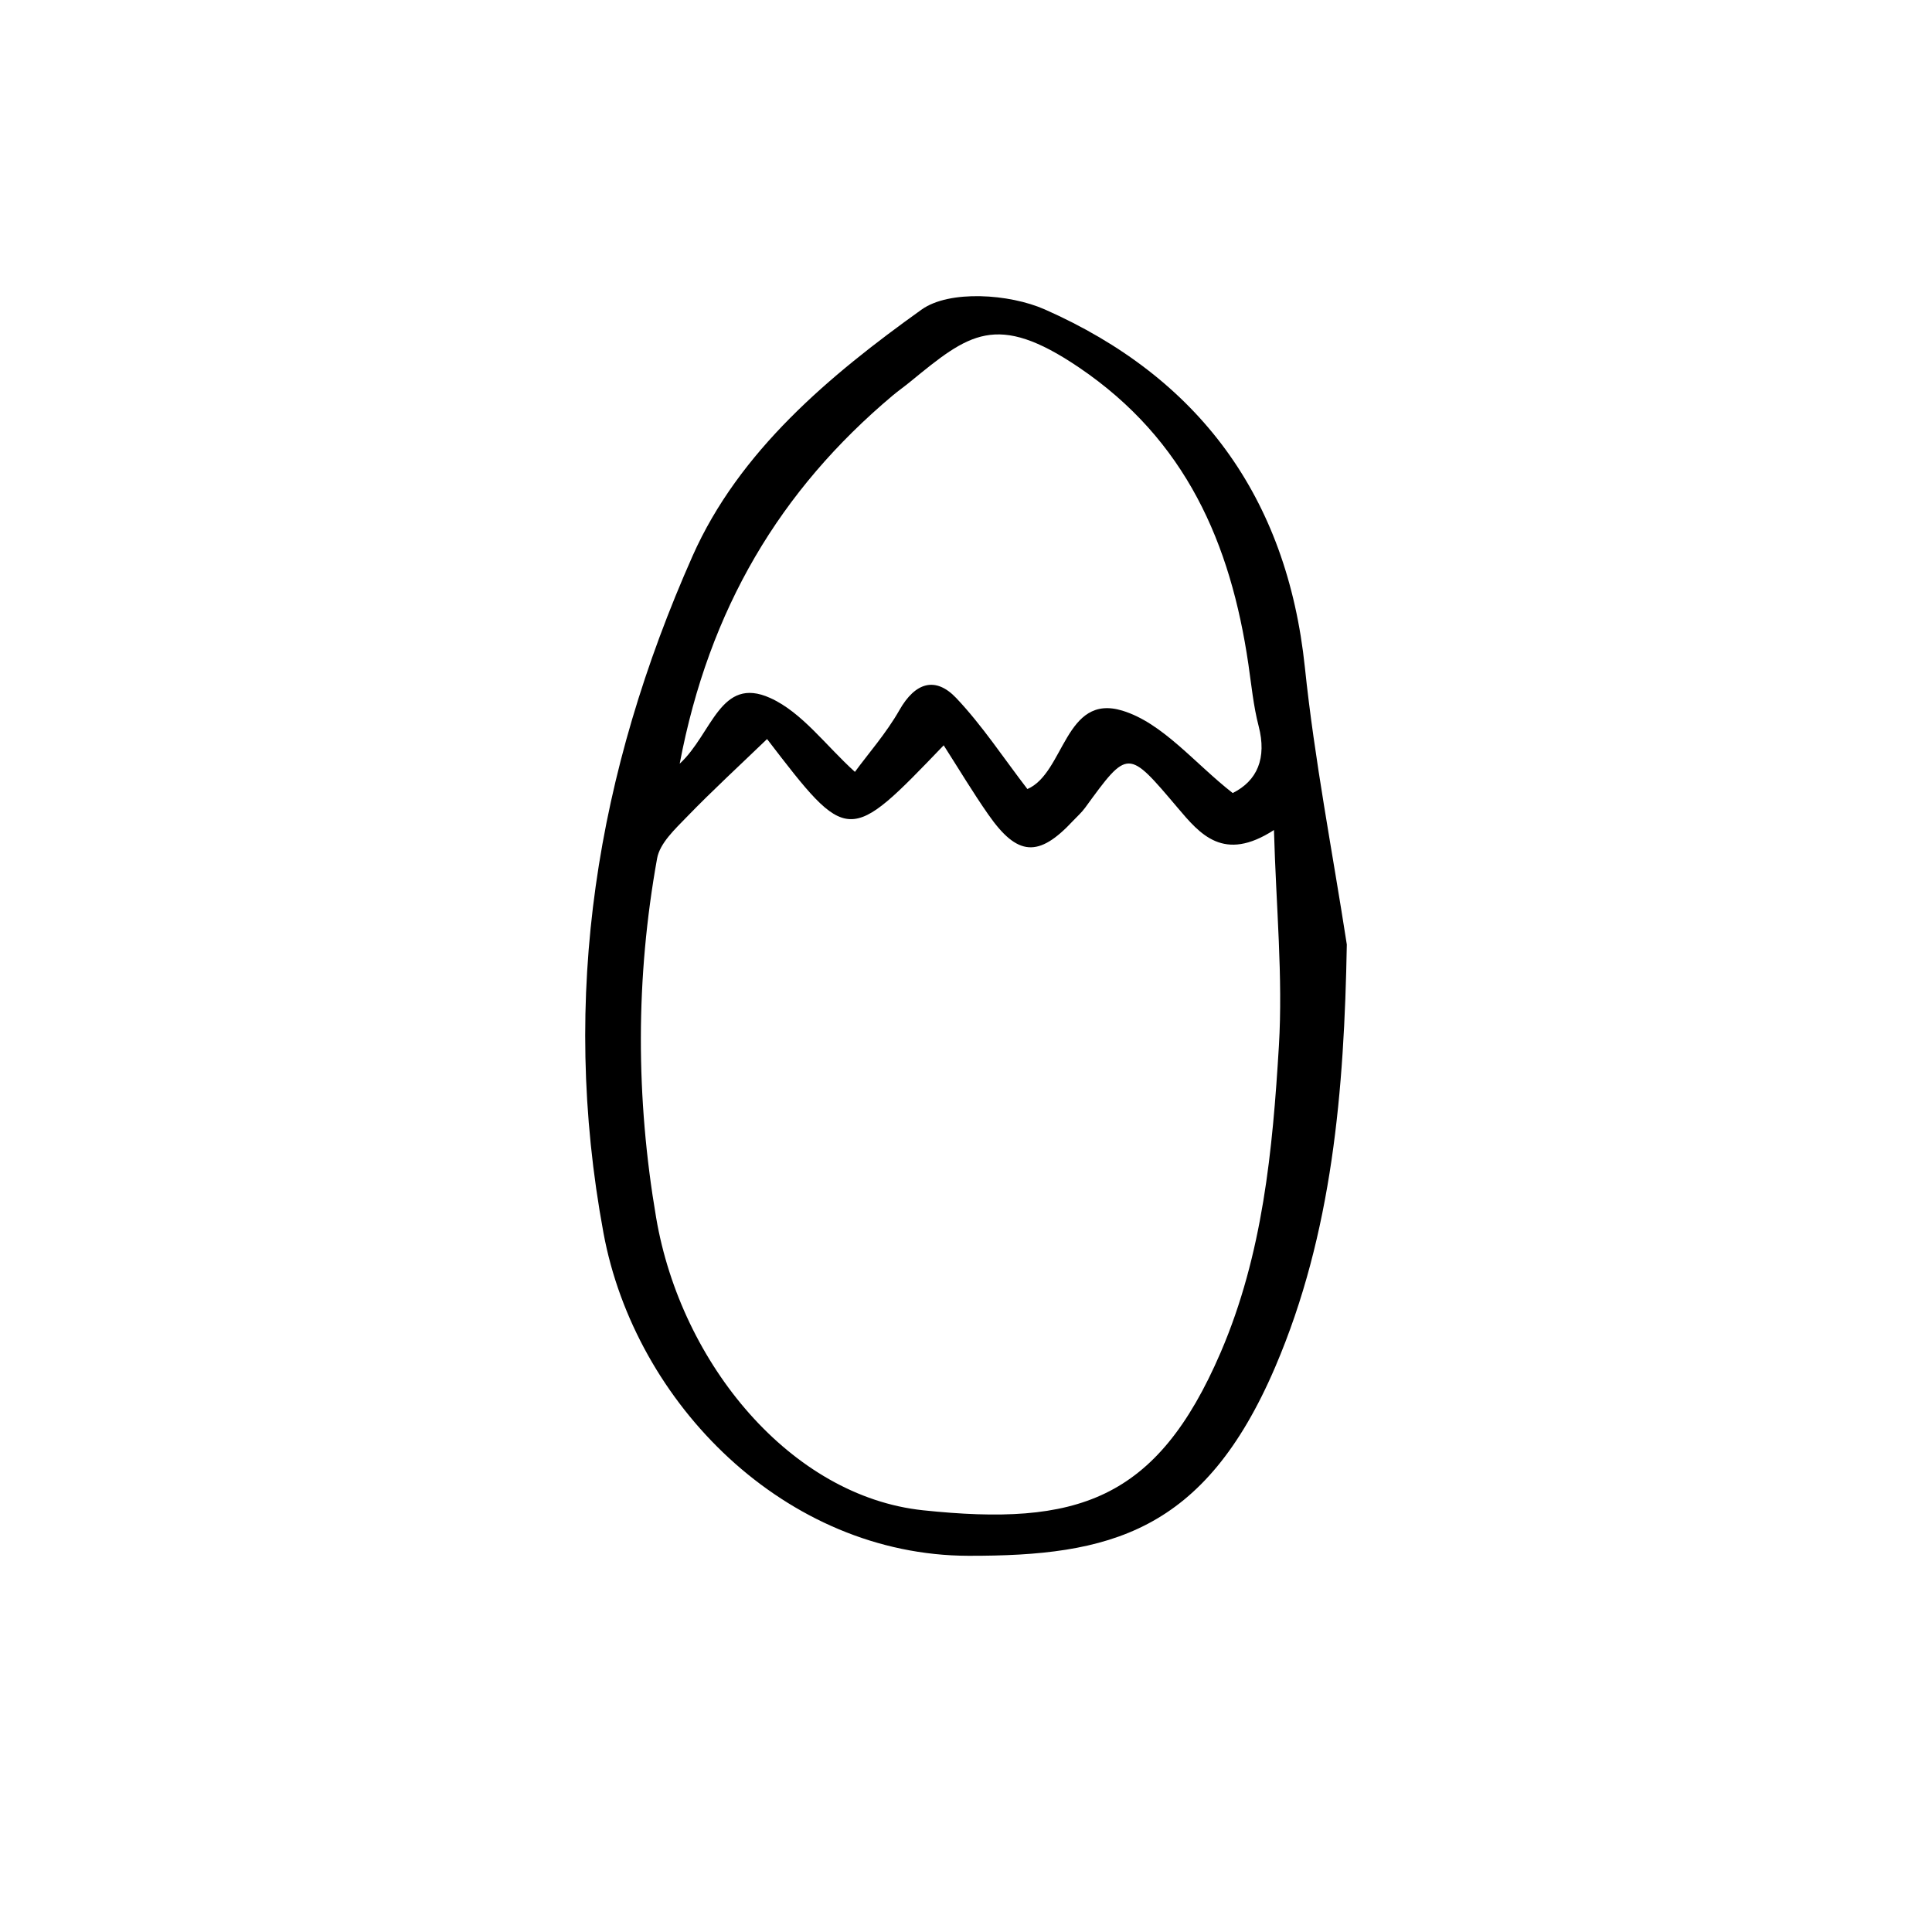 <?xml version="1.0" encoding="UTF-8"?>
<!-- Uploaded to: SVG Repo, www.svgrepo.com, Generator: SVG Repo Mixer Tools -->
<svg fill="#000000" width="800px" height="800px" version="1.1" viewBox="144 144 512 512" xmlns="http://www.w3.org/2000/svg">
 <path d="m500.92 394.31c-0.695 38.555-3.777 76.457-18.957 111.92-18.816 43.957-43.934 50.152-81.305 50.07-48.508-0.098-88.375-40.336-96.73-85.547-11.645-62.965-1.723-122.29 23.594-179.38 12.352-27.859 36.359-47.914 60.699-65.324 7.359-5.266 23.285-4.195 32.648-0.051 40.758 18.008 64.199 49.609 68.938 94.867 2.562 24.59 7.332 48.965 11.113 73.441zm-153.64-54.453c-7.109 6.848-14.383 13.531-21.25 20.617-3.141 3.246-7.168 6.977-7.891 11.008-5.707 31.68-5.684 63.375-0.246 95.266 6.606 38.734 35.762 73.805 70.727 77.492 40.656 4.281 61.902-2.379 78.875-41.852 11.168-25.98 13.766-53.621 15.426-81.215 1.094-18.285-0.734-36.738-1.309-57.207-13.332 8.629-19.539 1.176-25.562-5.945-13.176-15.551-13.082-15.625-24.496 0.059-0.934 1.281-2.152 2.344-3.234 3.496-9.059 9.707-14.66 9.383-22.375-1.668-4.121-5.891-7.82-12.09-11.859-18.391-25.301 26.363-25.301 26.363-46.805-1.66zm-23.152 6.531c8.645-7.969 10.742-23.406 24-17.41 8.438 3.82 14.664 12.551 22.434 19.578 3.57-4.875 8.328-10.273 11.801-16.383 4.172-7.344 9.539-9.008 15.07-3.168 6.891 7.285 12.473 15.82 18.836 24.098 9.859-4.231 9.906-25.422 25.172-20.773 10.715 3.273 19.172 13.98 29.242 21.836 6.5-3.254 9.078-9.211 6.871-17.738-1.387-5.336-1.914-10.906-2.715-16.375-4.695-32.086-16.566-59.496-44.914-78.684-21.938-14.848-29.18-8.906-44.688 3.785-1.527 1.258-3.152 2.394-4.672 3.664-29.754 25.02-48.637 56.422-56.438 97.57z" fill-rule="evenodd"/>
</svg>